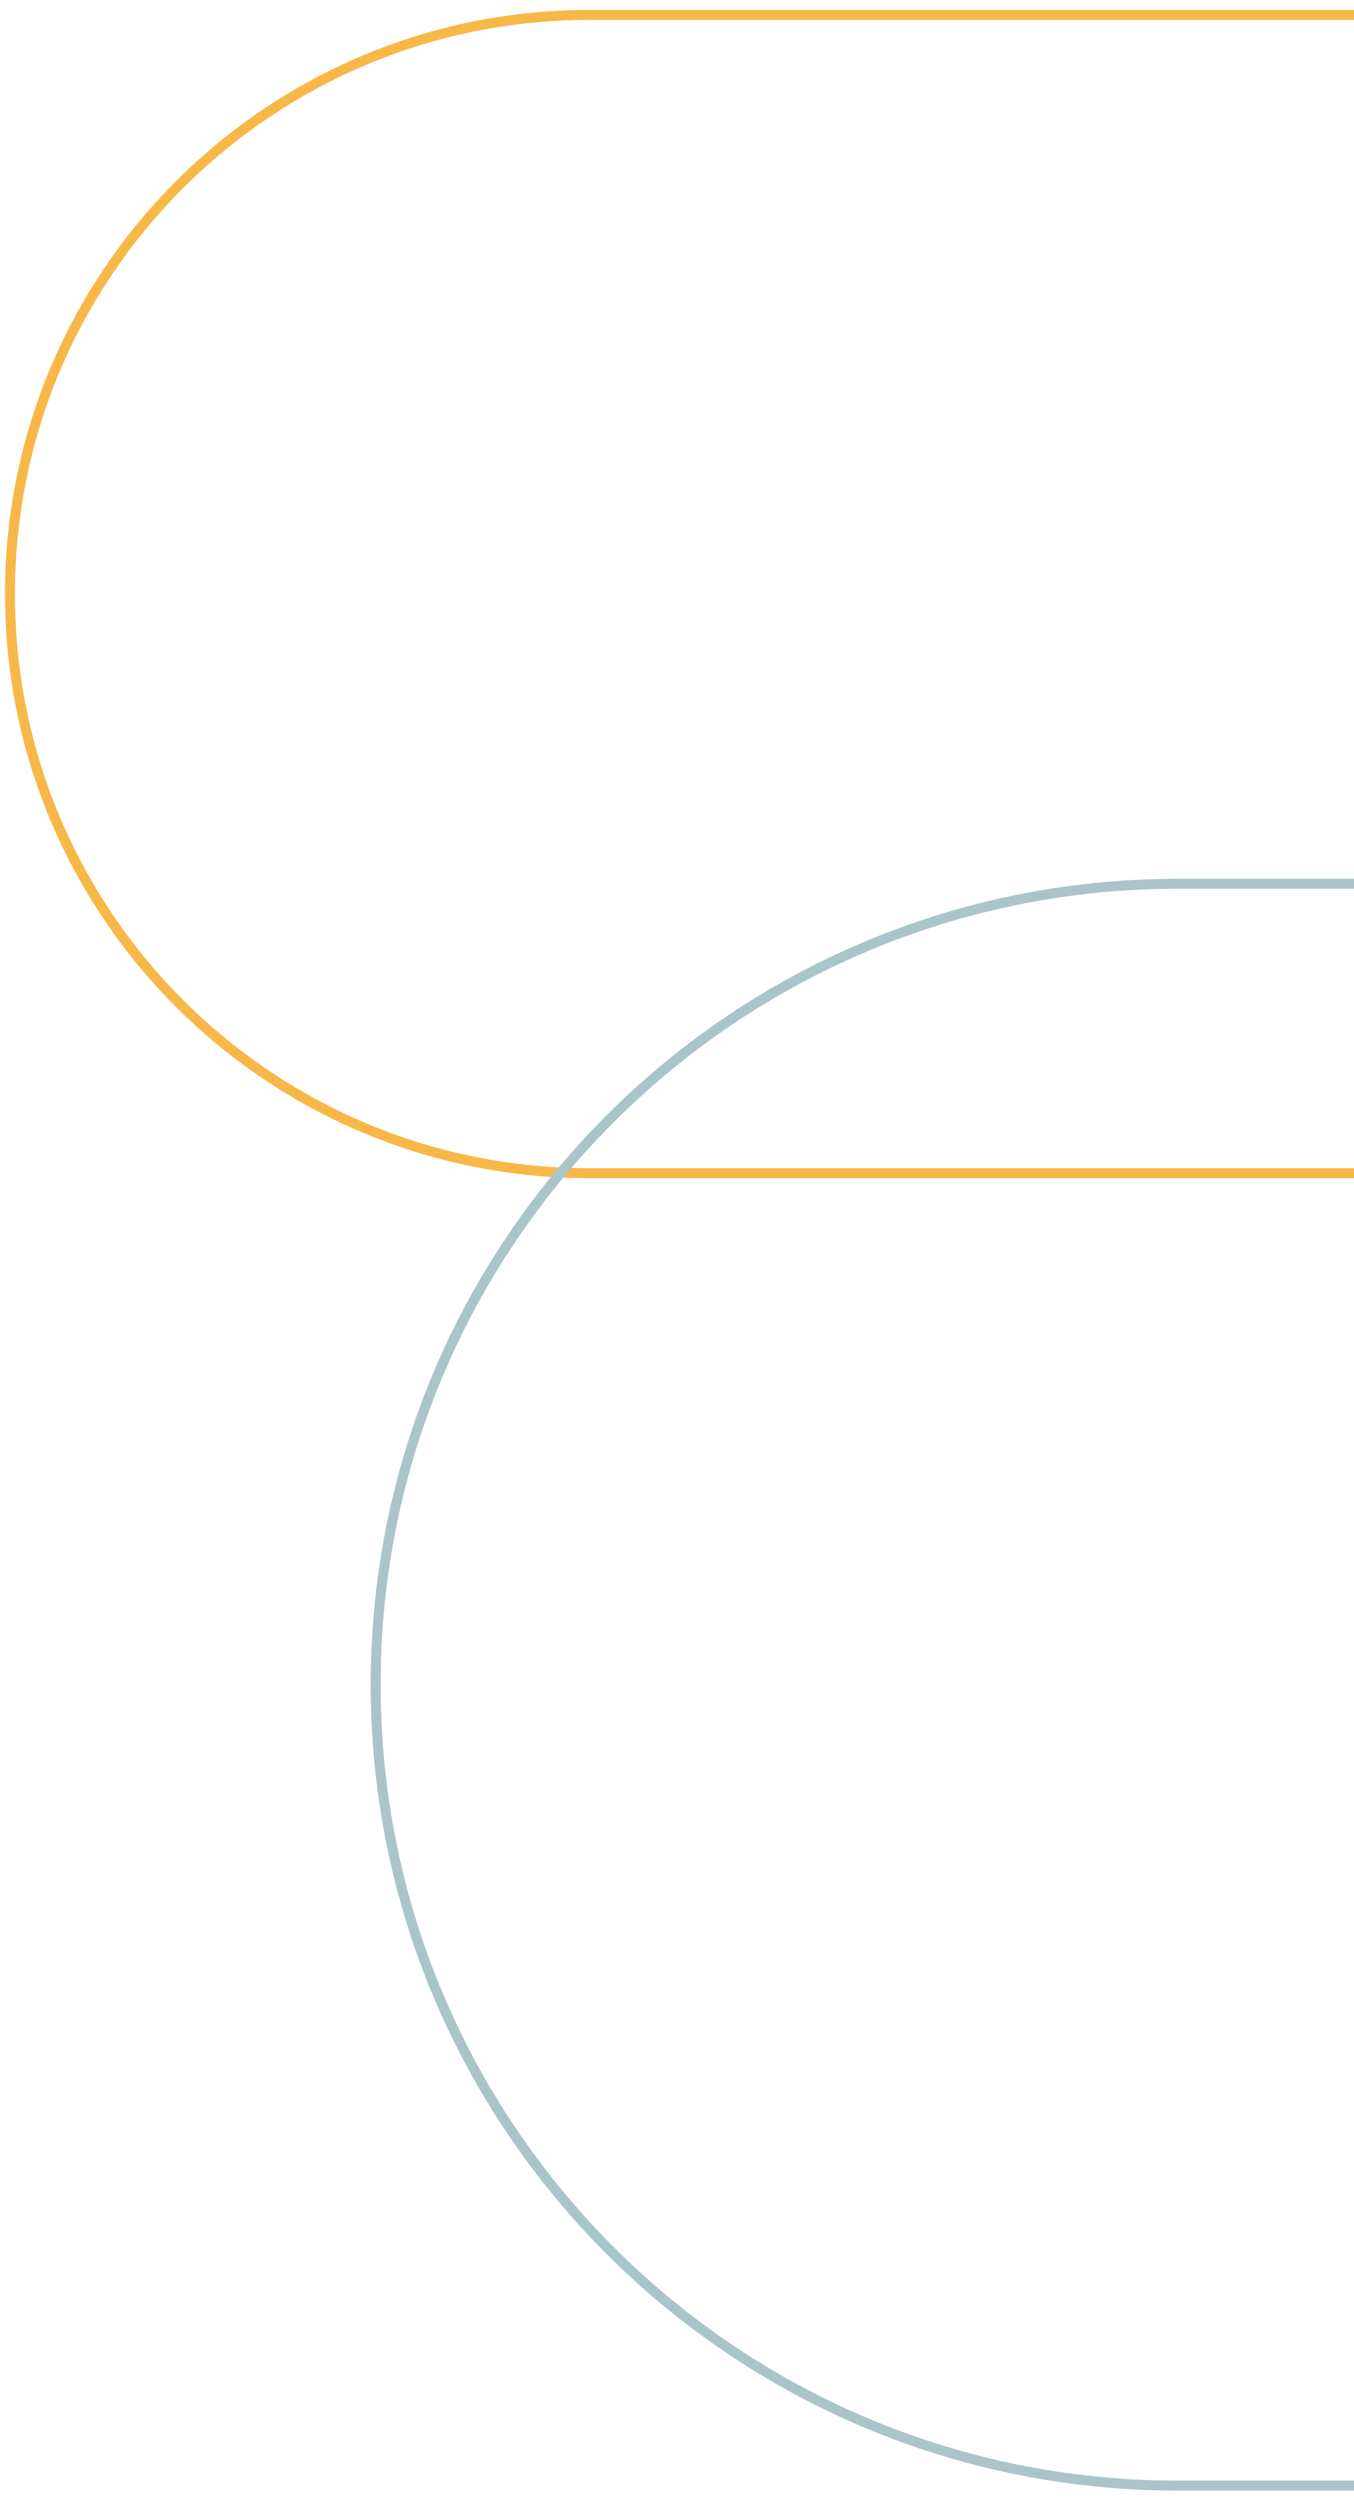 <?xml version="1.0" encoding="UTF-8"?> <svg xmlns="http://www.w3.org/2000/svg" width="272" height="502" viewBox="0 0 272 502" fill="none"><g clip-path="url(#clip0_201_150)"><path d="M3 119.289C3 55.606 54.664 4 118.368 4L506.788 4L506.788 2L118.368 2C53.561 2 1 54.5 1 119.289C1 184.054 53.536 236.578 118.368 236.578L506.788 236.578L506.788 234.578L118.368 234.578C54.64 234.578 3 182.948 3 119.289Z" fill="#F8B848"></path><path d="M74.466 338.289C74.466 427.647 147.056 500.114 236.559 500.114L813.788 500.114L813.788 498.114L236.559 498.114C148.158 498.114 76.466 426.539 76.466 338.289C76.466 250.006 148.158 178.464 236.559 178.464L813.755 178.464L813.755 176.464L236.559 176.464C147.056 176.464 74.466 248.898 74.466 338.289Z" fill="#A9C5C9"></path></g><defs><clipPath id="clip0_201_150"><rect width="272" height="502" fill="white"></rect></clipPath></defs></svg> 